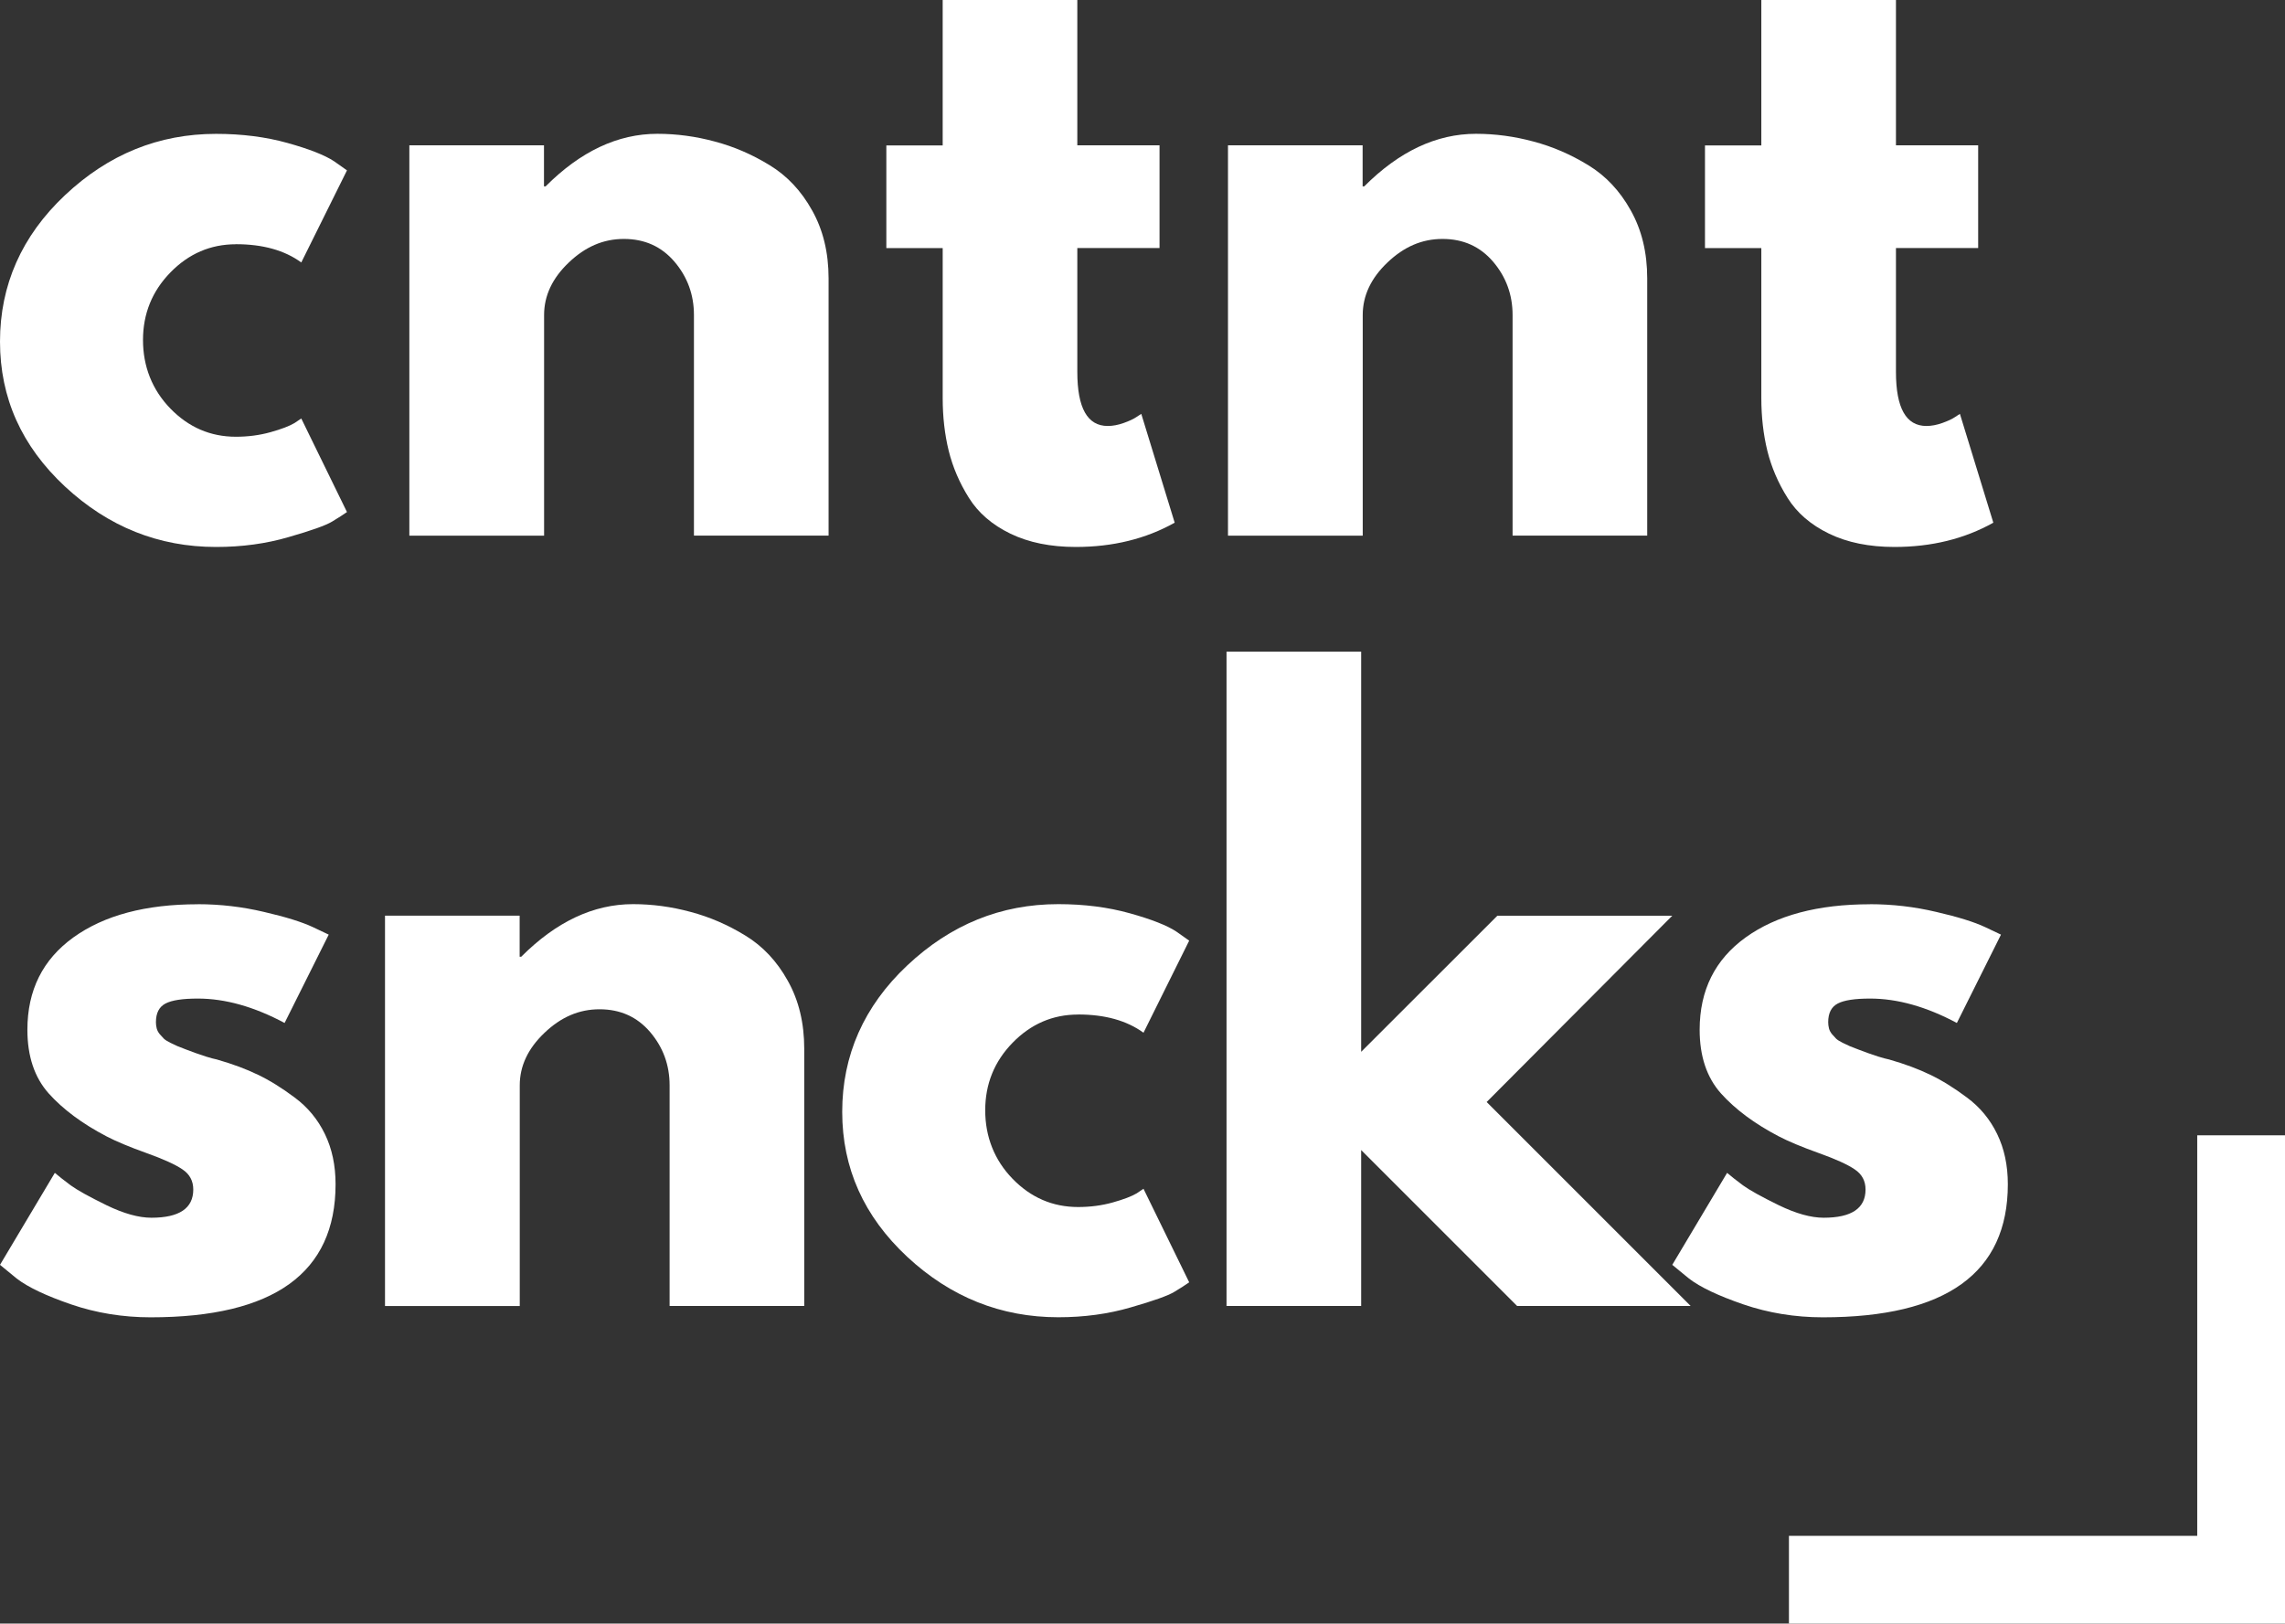 <?xml version="1.0" encoding="UTF-8"?>
<svg id="Ebene_1" data-name="Ebene 1" xmlns="http://www.w3.org/2000/svg" viewBox="0 0 390.52 277.51">
  <rect x="0" y="0" width="390.52" height="277.51" fill="#333333" stroke="none"/>
  <defs>
    <style>
      .cls-1 {
        fill: #fff;
      }

      .cls-2 {
        fill: none;
        stroke: #fff;
        stroke-miterlimit: 10;
        stroke-width: 15px;
      }
    </style>
  </defs>
  <path class="cls-1" d="M40.32,41.75c-4.34,0-8.07,1.61-11.2,4.82-3.12,3.2-4.68,7.05-4.68,11.55s1.56,8.5,4.68,11.71,6.85,4.82,11.2,4.82c2.08,0,4.05-.26,5.91-.78,1.86-.52,3.22-1.04,4.1-1.56l1.16-.78,7.81,15.99c-.61.43-1.46.98-2.54,1.63-1.09.66-3.56,1.54-7.43,2.65-3.85,1.13-7.98,1.69-12.4,1.69-9.8,0-18.41-3.44-25.82-10.33C3.7,76.26,0,68.01,0,58.38s3.7-18.05,11.11-25.02c7.42-6.99,16.02-10.48,25.82-10.48,4.42,0,8.49.52,12.22,1.56,3.73,1.04,6.38,2.09,7.94,3.12l2.21,1.56-7.81,15.74c-2.85-2.08-6.58-3.12-11.17-3.12Z"/>
  <path class="cls-1" d="M69.96,91.55V24.84h23.01v7.02h.27c5.98-5.99,12.34-8.99,19.11-8.99,3.28,0,6.56.44,9.81,1.32,3.26.86,6.38,2.21,9.37,4.04,2.99,1.82,5.41,4.39,7.27,7.74,1.87,3.33,2.81,7.2,2.81,11.62v43.96h-23.01v-37.71c0-3.46-1.11-6.5-3.32-9.1-2.22-2.6-5.1-3.9-8.65-3.9s-6.61,1.35-9.43,4.04c-2.81,2.68-4.21,5.66-4.21,8.97v37.71h-23.01Z"/>
  <path class="cls-1" d="M161.11,24.84V0h23.01v24.84h14.05v17.55h-14.05v21.19c0,6.16,1.73,9.23,5.2,9.23.86,0,1.77-.17,2.72-.51.96-.34,1.71-.69,2.23-1.05l.78-.51,5.71,18.6c-4.94,2.77-10.57,4.15-16.9,4.15-4.33,0-8.05-.76-11.17-2.27s-5.49-3.55-7.09-6.11c-1.61-2.55-2.76-5.24-3.46-8.05-.69-2.82-1.03-5.83-1.03-9.03v-25.62h-9.63v-17.55h9.63Z"/>
  <path class="cls-1" d="M209.87,91.55V24.84h23.01v7.02h.27c5.98-5.99,12.34-8.99,19.11-8.99,3.28,0,6.56.44,9.81,1.32,3.26.86,6.38,2.21,9.37,4.04,2.99,1.82,5.41,4.39,7.27,7.74,1.87,3.33,2.81,7.2,2.81,11.62v43.96h-23.01v-37.71c0-3.46-1.11-6.5-3.32-9.1-2.22-2.6-5.1-3.9-8.65-3.9s-6.61,1.35-9.43,4.04c-2.81,2.68-4.21,5.66-4.21,8.97v37.71h-23.01Z"/>
  <path class="cls-1" d="M301.02,24.84V0h23.01v24.84h14.05v17.55h-14.05v21.19c0,6.16,1.73,9.23,5.2,9.23.86,0,1.77-.17,2.72-.51.96-.34,1.71-.69,2.23-1.05l.78-.51,5.71,18.6c-4.94,2.77-10.57,4.15-16.9,4.15-4.33,0-8.05-.76-11.17-2.27s-5.49-3.55-7.09-6.11c-1.61-2.55-2.76-5.24-3.46-8.05-.69-2.82-1.03-5.83-1.03-9.03v-25.62h-9.63v-17.55h9.63Z"/>
  <path class="cls-1" d="M33.81,154.55c3.82,0,7.59.44,11.31,1.32,3.73.86,6.51,1.73,8.34,2.59l2.72,1.29-7.54,15.1c-5.21-2.78-10.15-4.17-14.83-4.17-2.6,0-4.45.28-5.53.85-1.09.57-1.63,1.63-1.63,3.19,0,.35.04.69.13,1.05.09.35.26.67.51.98.27.3.5.56.71.78.22.21.59.45,1.12.71.52.26.93.45,1.23.58.31.12.81.31,1.49.58.7.26,1.22.45,1.56.58.36.13.94.33,1.76.6.83.26,1.46.42,1.9.51,2.69.77,5.03,1.64,7.02,2.61,1.99.95,4.09,2.25,6.29,3.9,2.21,1.64,3.93,3.71,5.15,6.22,1.22,2.51,1.83,5.37,1.83,8.59,0,15.16-10.54,22.75-31.6,22.75-4.77,0-9.31-.74-13.6-2.21-4.28-1.47-7.38-2.94-9.3-4.42l-2.85-2.34,9.37-15.72c.7.6,1.61,1.31,2.72,2.14,1.13.82,3.17,1.95,6.11,3.39,2.95,1.43,5.51,2.14,7.67,2.14,4.77,0,7.16-1.61,7.16-4.82,0-1.47-.61-2.61-1.83-3.43-1.2-.83-3.27-1.77-6.18-2.81-2.9-1.04-5.17-1.99-6.82-2.85-4.15-2.17-7.44-4.62-9.88-7.34-2.43-2.73-3.64-6.36-3.64-10.88,0-6.75,2.62-12.01,7.87-15.79,5.25-3.77,12.33-5.66,21.25-5.66Z"/>
  <path class="cls-1" d="M65.8,223.21v-66.7h23.01v7.02h.27c5.98-5.99,12.34-8.99,19.11-8.99,3.28,0,6.56.44,9.81,1.32,3.26.86,6.38,2.21,9.37,4.04,2.99,1.82,5.41,4.39,7.27,7.74,1.87,3.33,2.81,7.2,2.81,11.62v43.96h-23.01v-37.71c0-3.46-1.11-6.5-3.32-9.1-2.22-2.6-5.1-3.9-8.65-3.9s-6.61,1.35-9.43,4.04c-2.81,2.68-4.21,5.66-4.21,8.97v37.71h-23.01Z"/>
  <path class="cls-1" d="M184.26,173.41c-4.34,0-8.07,1.61-11.2,4.82-3.12,3.2-4.68,7.05-4.68,11.55s1.56,8.5,4.68,11.71,6.85,4.82,11.2,4.82c2.08,0,4.05-.26,5.91-.78,1.86-.52,3.22-1.04,4.1-1.56l1.16-.78,7.81,15.99c-.61.43-1.46.98-2.54,1.63-1.09.66-3.56,1.54-7.43,2.65-3.85,1.13-7.98,1.69-12.4,1.69-9.8,0-18.41-3.44-25.82-10.33-7.4-6.9-11.11-15.15-11.11-24.78s3.7-18.05,11.11-25.02c7.42-6.99,16.02-10.48,25.82-10.48,4.42,0,8.49.52,12.22,1.56,3.73,1.04,6.38,2.09,7.94,3.12l2.21,1.56-7.81,15.74c-2.85-2.08-6.58-3.12-11.17-3.12Z"/>
  <path class="cls-1" d="M285.81,156.51l-31.73,31.85,34.86,34.86h-29.66l-26.65-26.65v26.65h-23.01v-111.84h23.01v68.4l23.28-23.26h29.91Z"/>
  <path class="cls-1" d="M319.61,154.55c3.82,0,7.59.44,11.31,1.32,3.73.86,6.51,1.73,8.34,2.59l2.72,1.29-7.54,15.1c-5.21-2.78-10.15-4.17-14.83-4.17-2.6,0-4.45.28-5.53.85-1.09.57-1.63,1.63-1.63,3.19,0,.35.04.69.13,1.05.09.35.26.67.51.98.27.3.5.56.71.78.22.21.59.45,1.12.71.52.26.93.45,1.23.58.31.12.81.31,1.49.58.7.26,1.22.45,1.56.58.36.13.94.33,1.76.6.83.26,1.46.42,1.9.51,2.69.77,5.03,1.64,7.02,2.61,1.99.95,4.09,2.25,6.29,3.9,2.21,1.64,3.93,3.71,5.15,6.22,1.22,2.51,1.83,5.37,1.83,8.59,0,15.16-10.54,22.75-31.6,22.75-4.77,0-9.31-.74-13.6-2.21-4.28-1.47-7.38-2.94-9.3-4.42l-2.85-2.34,9.37-15.72c.7.6,1.61,1.31,2.72,2.14,1.13.82,3.17,1.95,6.11,3.39,2.95,1.43,5.51,2.14,7.67,2.14,4.77,0,7.16-1.61,7.16-4.82,0-1.47-.61-2.61-1.83-3.43-1.2-.83-3.27-1.77-6.18-2.81-2.9-1.04-5.17-1.99-6.82-2.85-4.15-2.17-7.44-4.62-9.88-7.34-2.43-2.73-3.64-6.36-3.64-10.88,0-6.75,2.62-12.01,7.87-15.79,5.25-3.77,12.33-5.66,21.25-5.66Z"/>
  <polyline class="cls-2" points="305.74 270.01 383.02 270.01 383.02 194.05"/>
</svg>